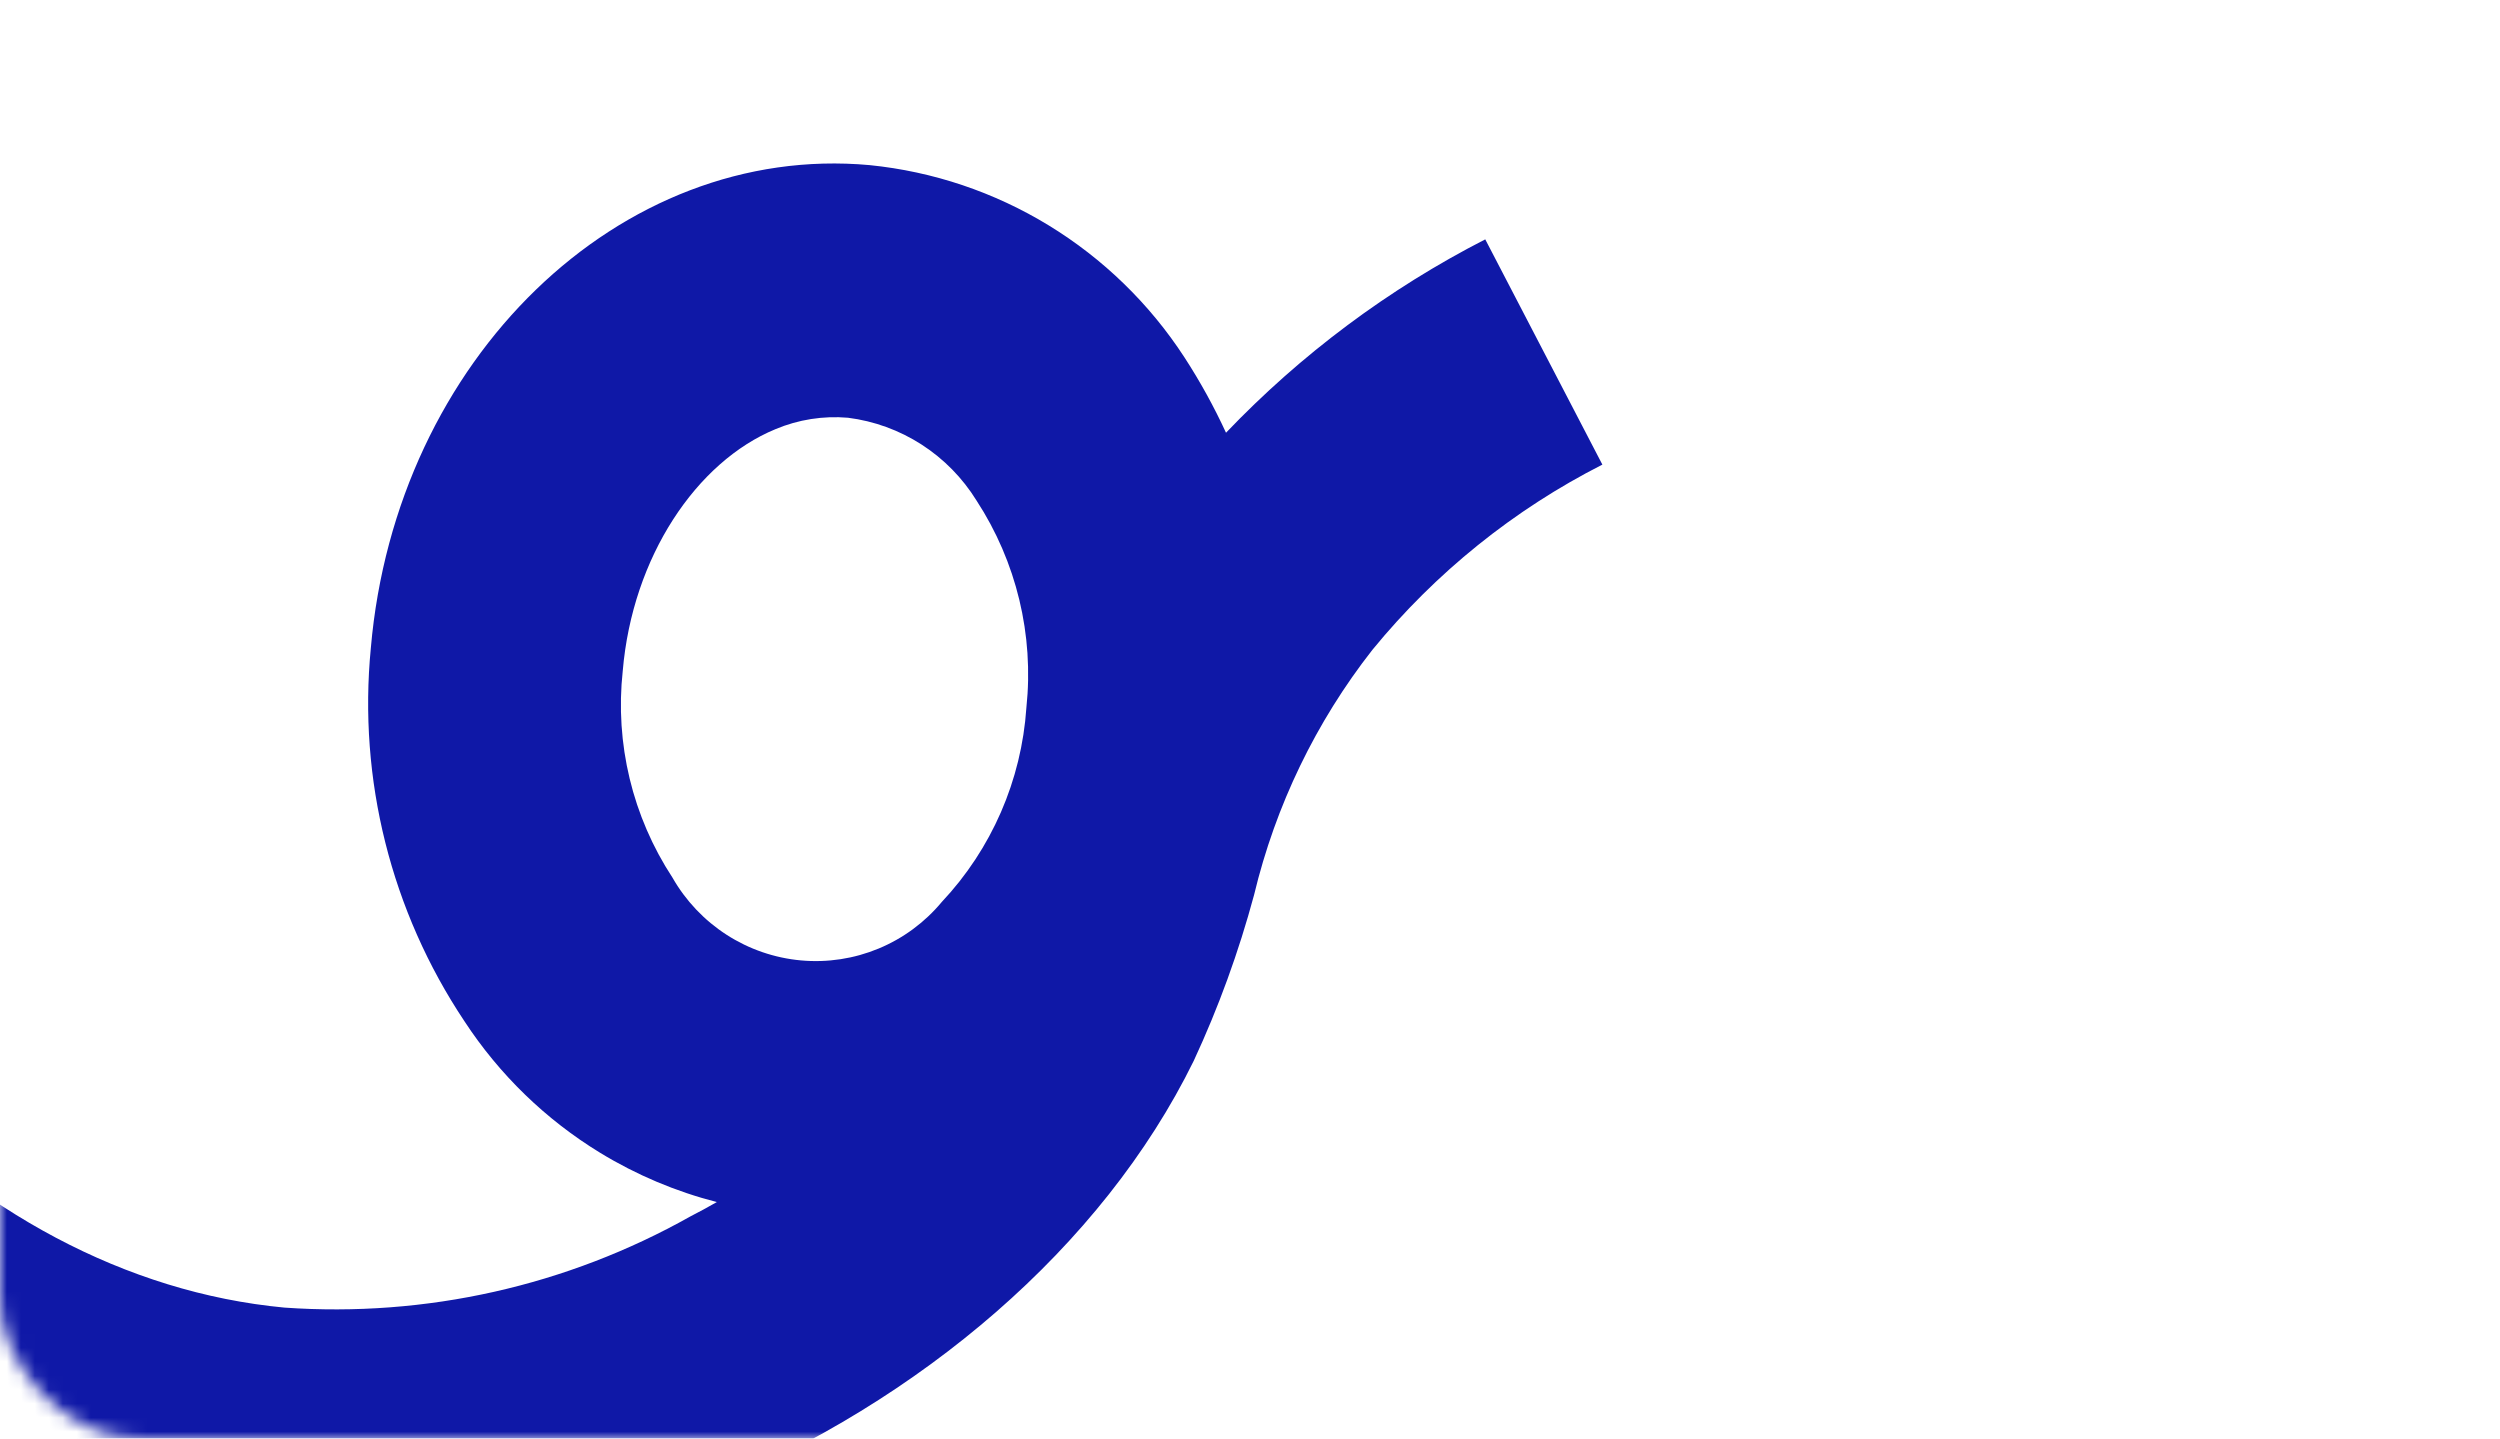 <?xml version="1.0" encoding="UTF-8"?> <svg xmlns="http://www.w3.org/2000/svg" width="179" height="103" viewBox="0 0 179 103" fill="none"><mask id="mask0_2006_244" style="mask-type:alpha" maskUnits="userSpaceOnUse" x="0" y="0" width="179" height="103"><rect width="179" height="103" rx="10" fill="#BFDD4D"></rect></mask><g mask="url(#mask0_2006_244)"><path d="M-27.208 42.861C-22.393 70.142 -2.381 91.484 20.362 93.624C30.489 94.338 40.594 92.069 49.433 87.095C50.073 86.768 50.703 86.423 51.325 86.068C48.391 85.315 45.574 84.129 42.97 82.54C39.072 80.16 35.749 76.937 33.246 73.108C28.001 65.24 25.635 55.798 26.552 46.396C28.344 25.707 44.388 10.19 62.269 11.823C66.805 12.281 71.185 13.754 75.085 16.136C78.985 18.517 82.306 21.744 84.802 25.58C85.93 27.315 86.925 29.122 87.782 30.984C93.146 25.371 99.417 20.688 106.344 17.138L114.73 33.266C108.384 36.495 102.777 41.011 98.263 46.529C94.217 51.694 91.328 57.676 89.793 64.069C88.695 68.151 87.249 72.13 85.469 75.96C78.907 89.327 65.85 100.355 50.78 106.545C40.665 110.816 29.67 112.593 18.714 111.725C2.973 109.925 -11.639 102.573 -22.515 90.98C-34.346 78.576 -42.19 62.894 -45.024 45.981L-27.208 42.861ZM55.526 30.727C49.87 33.058 45.28 39.873 44.588 48.041C44.024 53.233 45.283 58.467 48.15 62.839C49.096 64.497 50.428 65.902 52.031 66.934C53.634 67.966 55.462 68.595 57.356 68.766C59.25 68.937 61.157 68.645 62.911 67.916C64.666 67.187 66.217 66.042 67.433 64.579C70.999 60.788 73.14 55.869 73.49 50.66C74.039 45.461 72.778 40.224 69.92 35.84C68.922 34.227 67.577 32.856 65.984 31.829C64.391 30.803 62.591 30.148 60.716 29.91C58.944 29.759 57.163 30.039 55.526 30.727Z" fill="#0F18A7"></path></g></svg> 